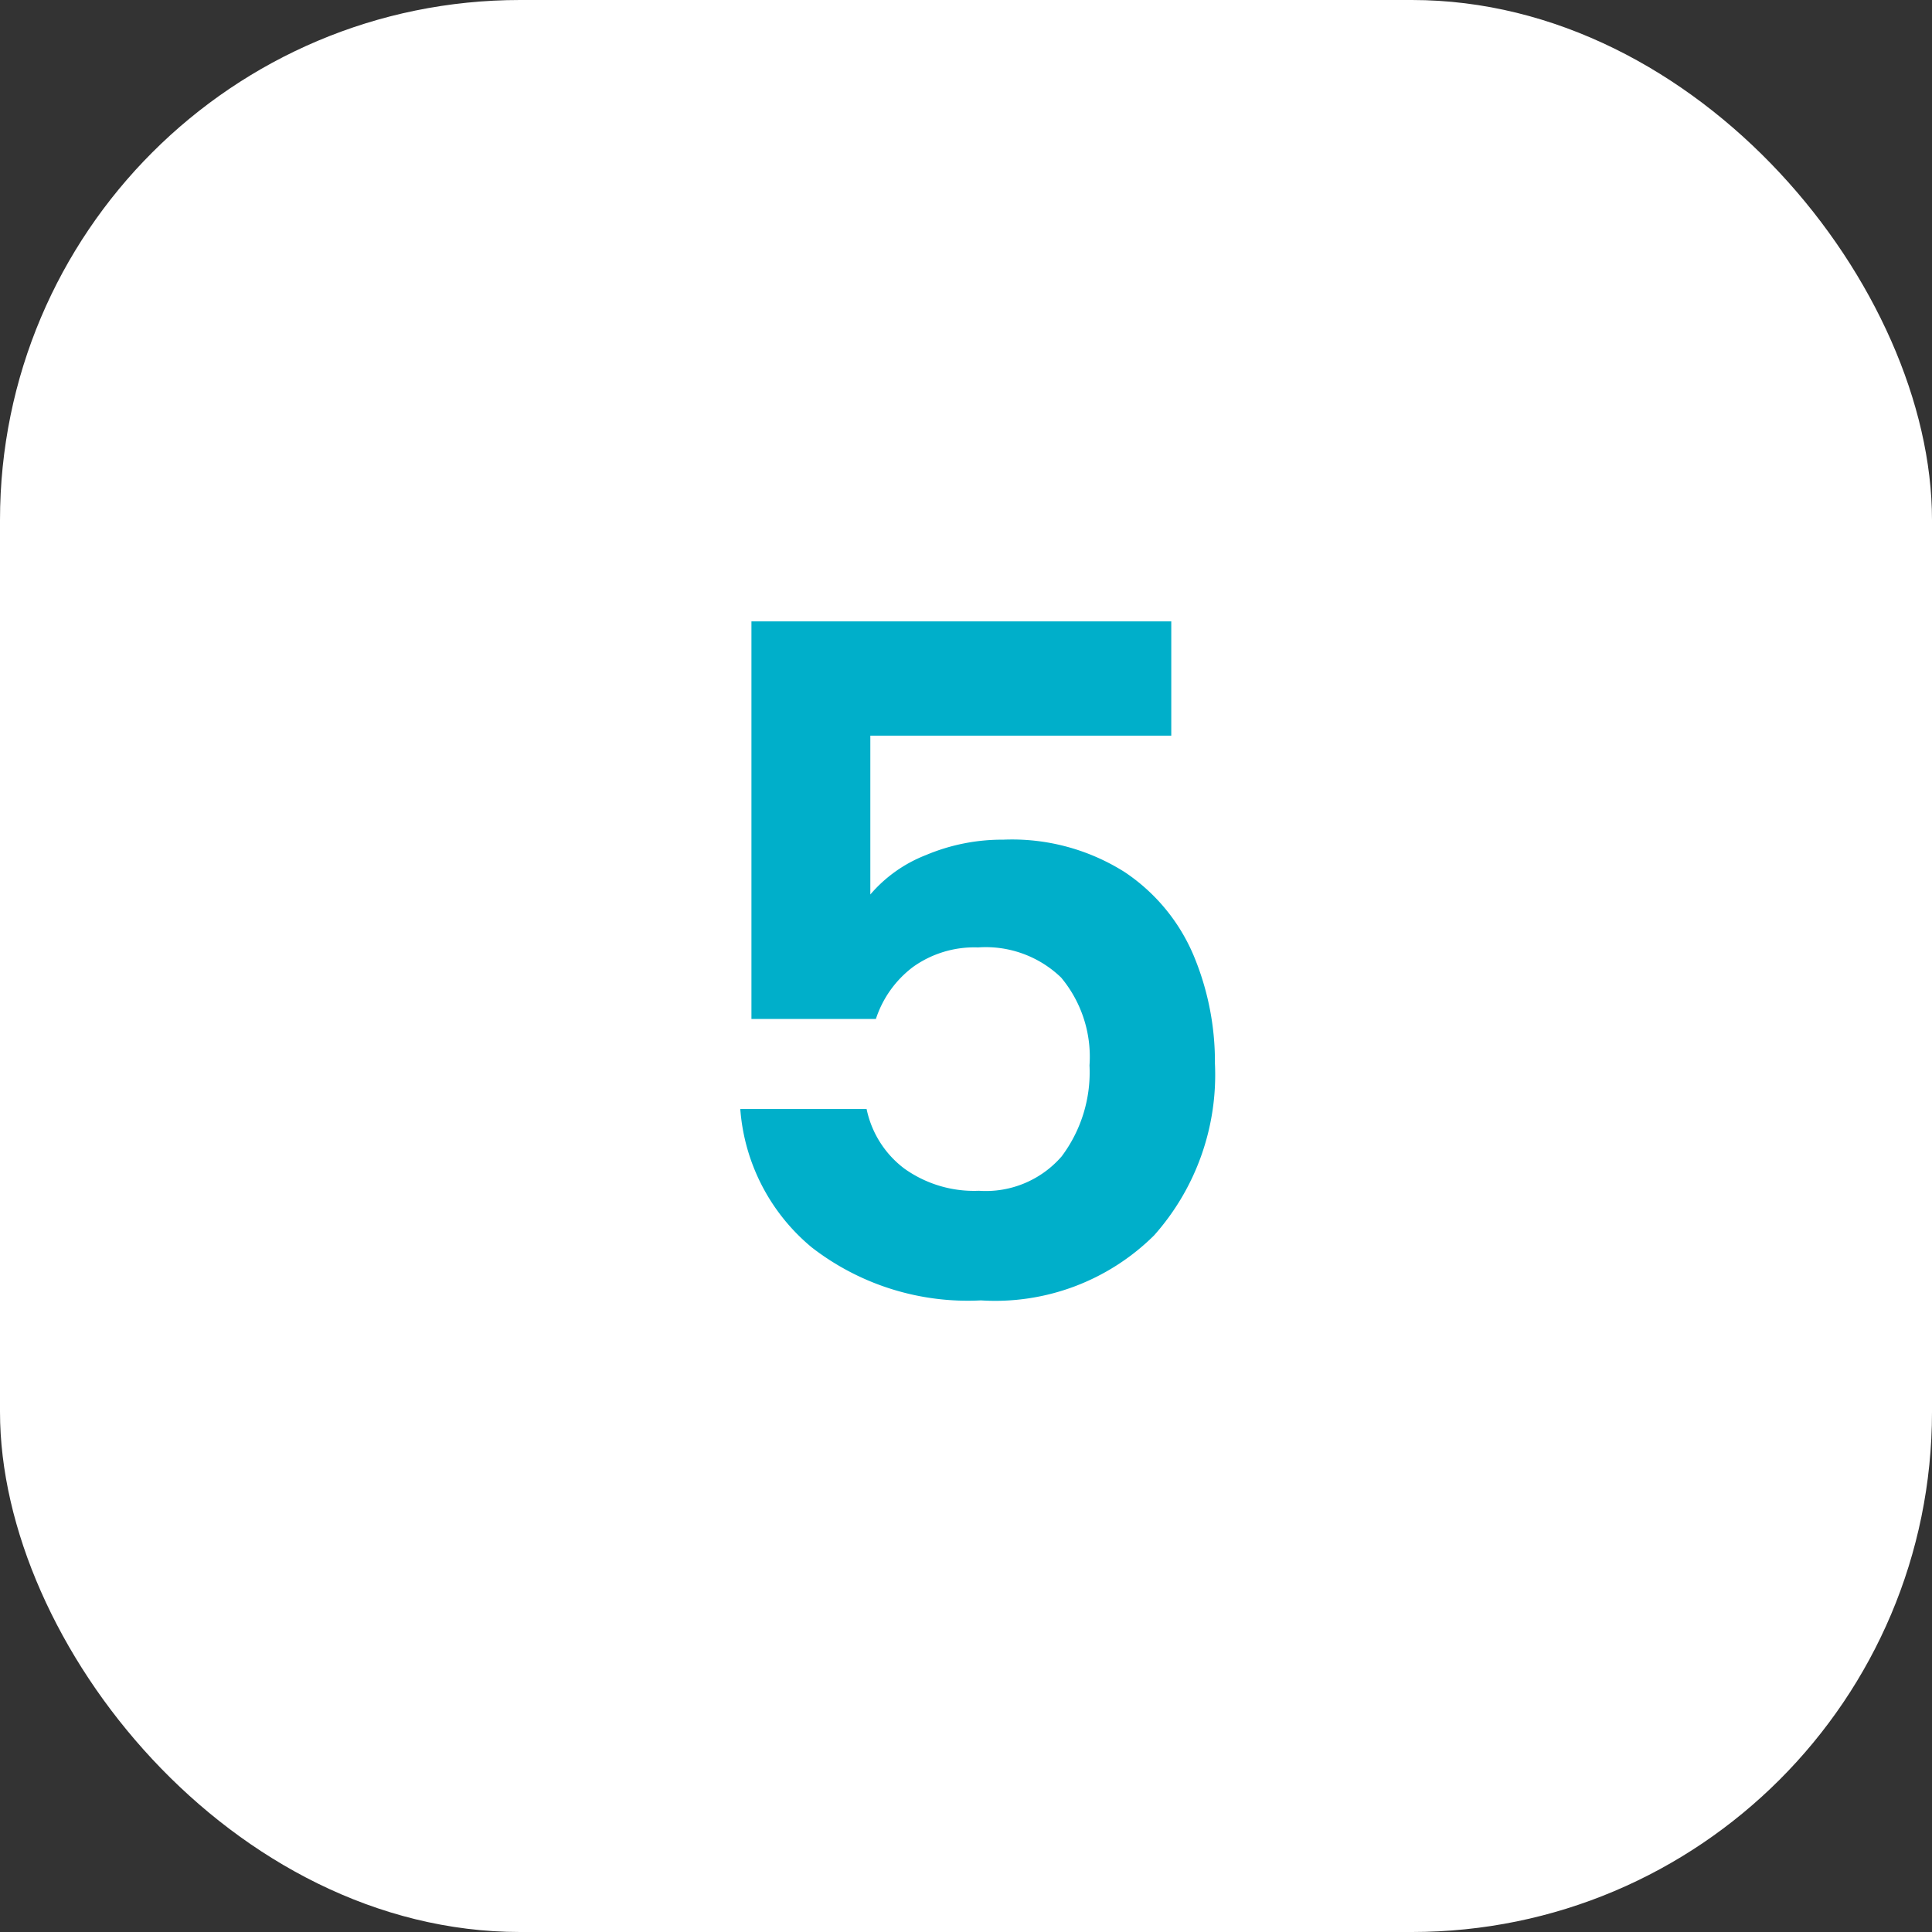 <?xml version="1.0" encoding="UTF-8"?> <svg xmlns="http://www.w3.org/2000/svg" width="52" height="52" viewBox="0 0 52 52"><rect x="0" y="0" width="52" height="52" fill="#333333" stroke="none"/><g id="icon-05" transform="translate(14482 20020)"><rect id="Rectangle_8384" data-name="Rectangle 8384" width="52" height="52" rx="14" transform="translate(-14482 -20020)" fill="#fff"></rect><path id="Tracé_9701" data-name="Tracé 9701" d="M5.525-15.2h-8.1v4.275a3.765,3.765,0,0,1,1.5-1.062A5.27,5.27,0,0,1,1-12.4a5.668,5.668,0,0,1,3.275.875,5.063,5.063,0,0,1,1.85,2.238A7.413,7.413,0,0,1,6.7-6.375,6.5,6.5,0,0,1,5.063-1.75,6.074,6.074,0,0,1,.4,0,6.854,6.854,0,0,1-4.15-1.425,5.348,5.348,0,0,1-6.075-5.15h3.4a2.687,2.687,0,0,0,1.012,1.6,3.227,3.227,0,0,0,2.012.6,2.7,2.7,0,0,0,2.225-.925,3.772,3.772,0,0,0,.75-2.45,3.329,3.329,0,0,0-.763-2.363A2.922,2.922,0,0,0,.325-9.5a2.835,2.835,0,0,0-1.75.525,2.864,2.864,0,0,0-1,1.4h-3.35v-10.7h11.3Z" transform="translate(-14456 -19985)" fill="#00afca"></path></g></svg> 
